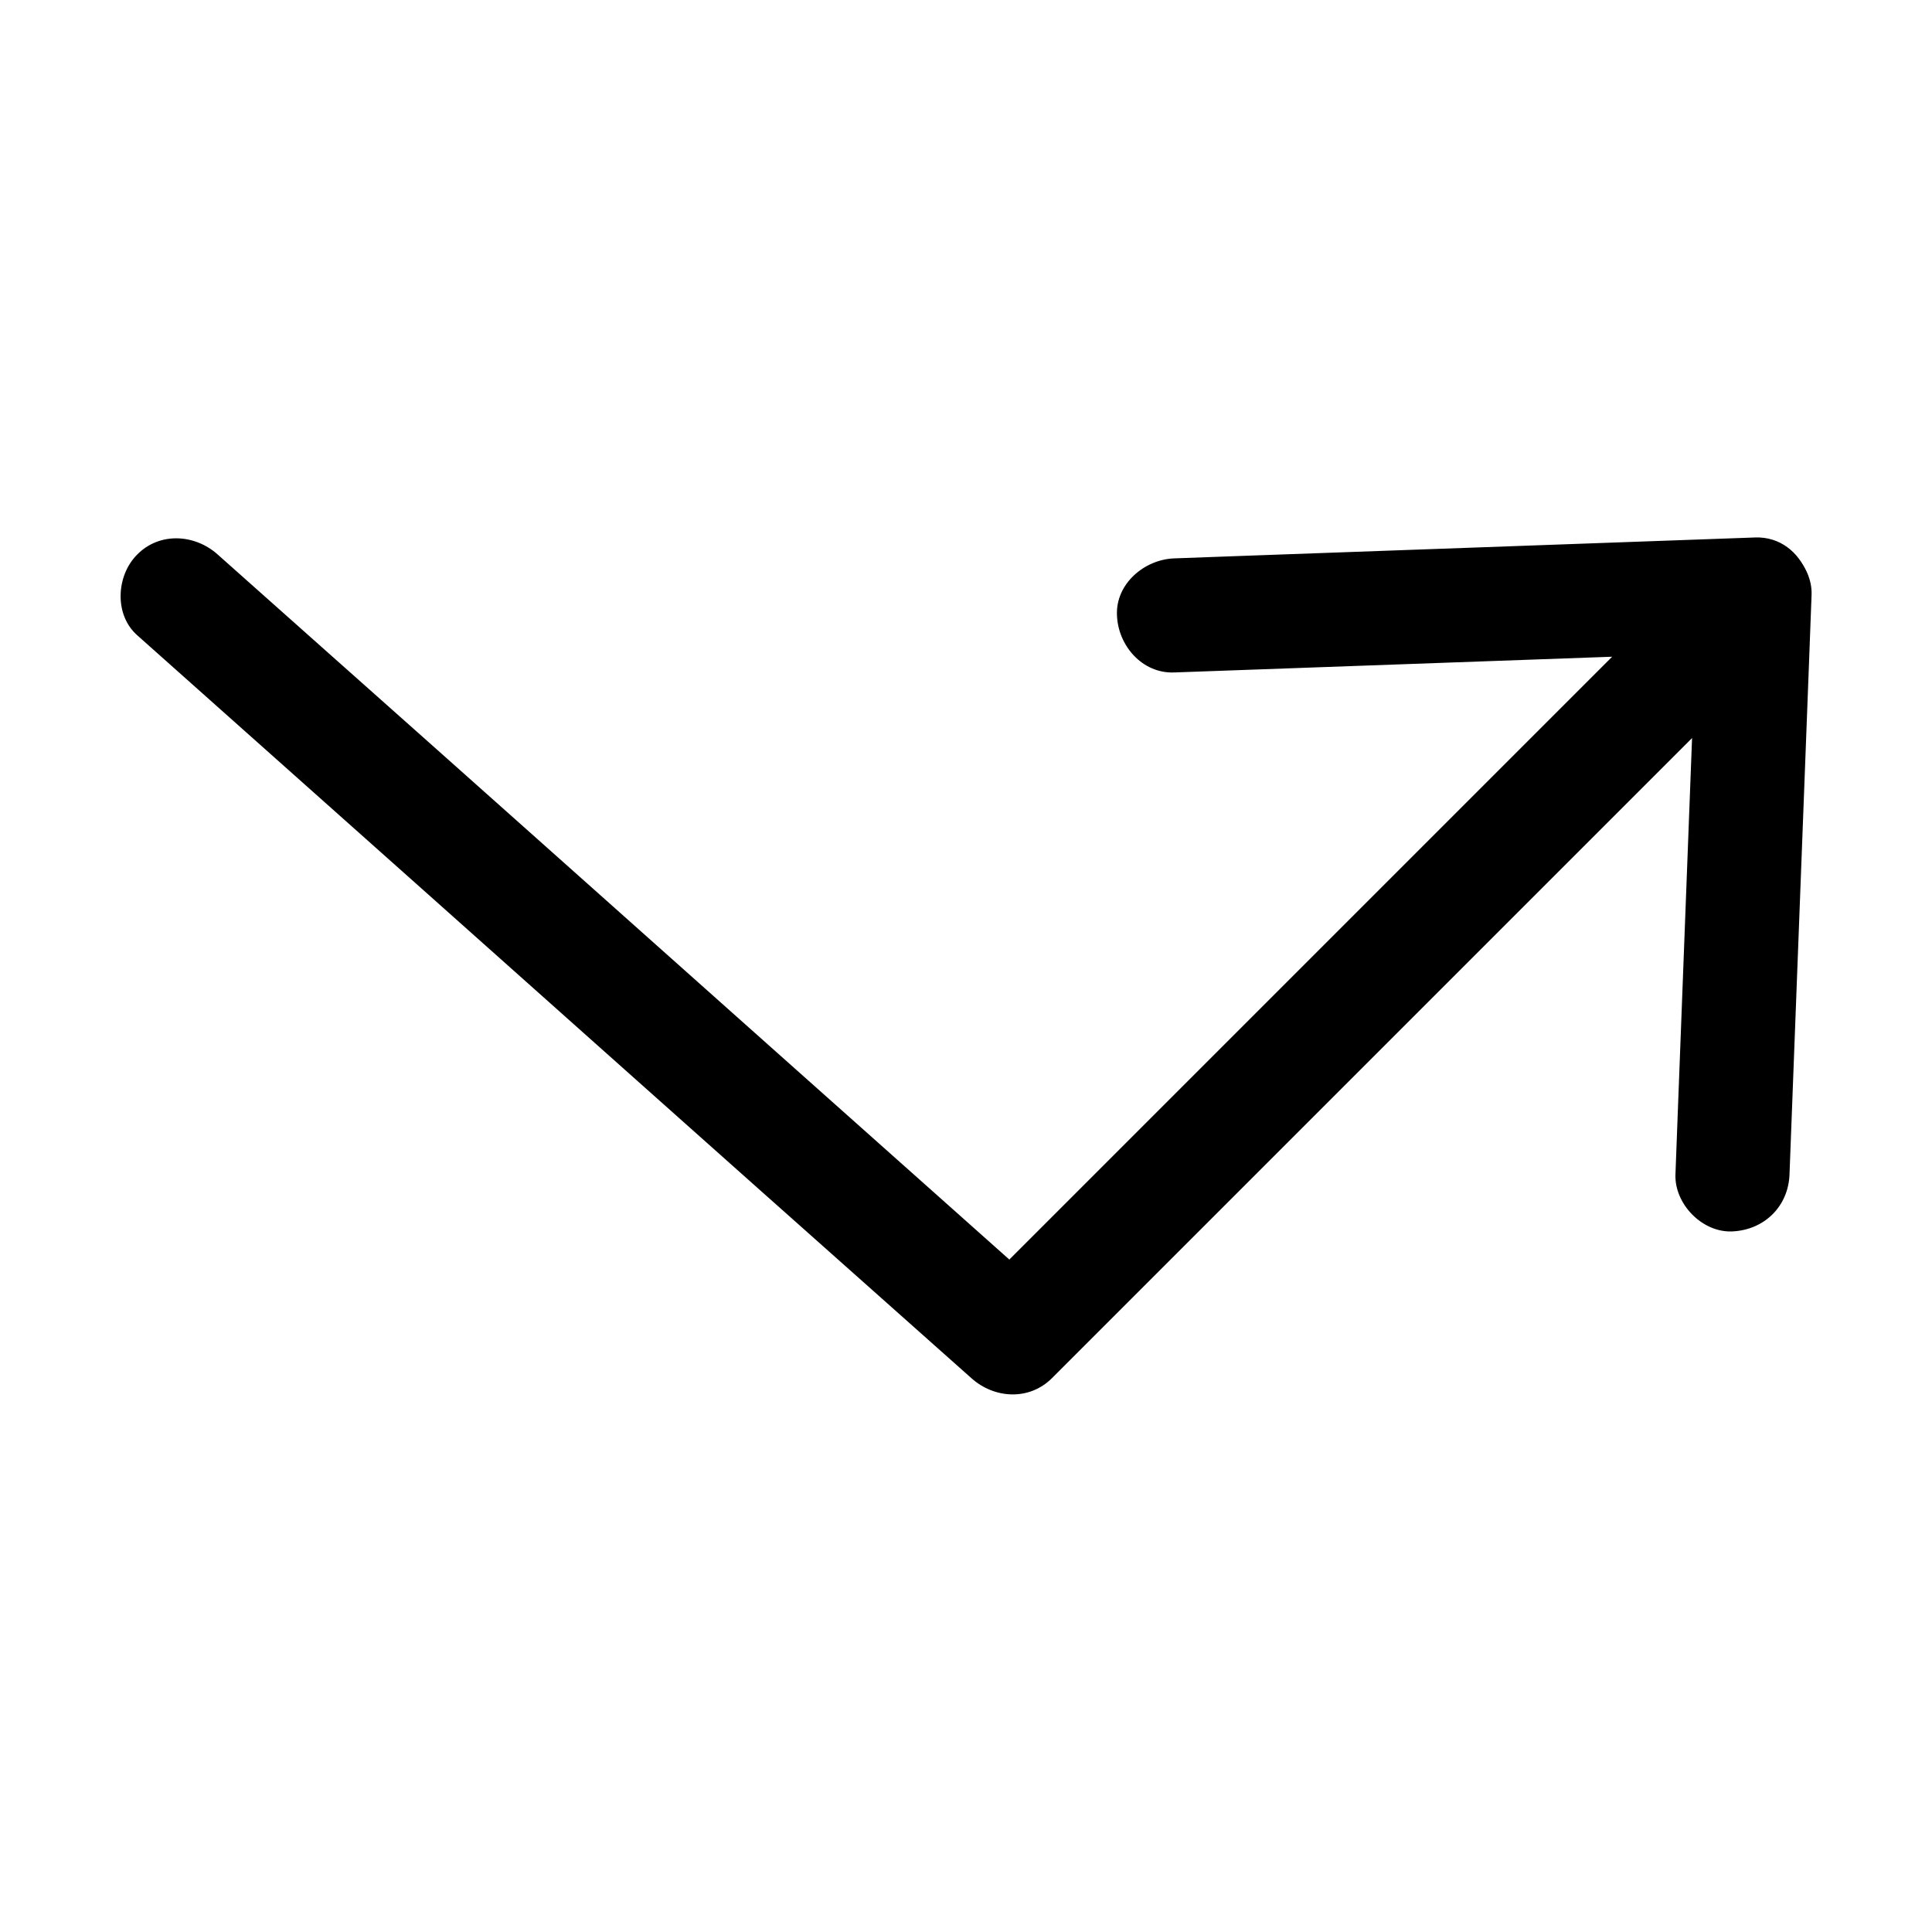 <?xml version="1.0" encoding="UTF-8"?>
<!-- Uploaded to: ICON Repo, www.iconrepo.com, Generator: ICON Repo Mixer Tools -->
<svg fill="#000000" width="800px" height="800px" version="1.1" viewBox="144 144 512 512" xmlns="http://www.w3.org/2000/svg">
 <g>
  <path d="m455.12 322.21c44.84-1.613 89.68-3.223 134.62-4.836 6.449-0.203 12.898-0.504 19.348-0.707-3.527-8.566-7.152-17.23-10.68-25.797-22.168 22.168-44.438 44.438-66.605 66.605-35.367 35.367-70.734 70.734-106.1 106.1-8.062 8.062-16.121 16.121-24.285 24.285h21.363c-24.887-22.168-49.777-44.336-74.664-66.504-39.703-35.367-79.305-70.734-119-106-9.168-8.16-18.238-16.223-27.406-24.383-6.047-5.441-15.418-6.047-21.363 0-5.543 5.543-6.144 15.922 0 21.363 24.887 22.168 49.777 44.336 74.664 66.504 39.699 35.367 79.301 70.734 119 106 9.168 8.16 18.238 16.223 27.406 24.383 6.047 5.441 15.316 6.047 21.363 0 22.168-22.168 44.438-44.438 66.605-66.605 35.367-35.367 70.734-70.734 106.1-106.1 8.062-8.062 16.121-16.121 24.285-24.285 8.969-8.969 2.621-26.301-10.68-25.797-44.84 1.613-89.68 3.223-134.62 4.836-6.449 0.203-12.898 0.504-19.348 0.707-7.859 0.301-15.516 6.75-15.113 15.113 0.301 7.961 6.648 15.418 15.113 15.117z"/>
  <path d="m593.86 301.66c-1.715 44.941-3.426 89.879-5.141 134.82-0.203 6.246-0.504 12.496-0.707 18.742-0.301 7.859 7.152 15.516 15.113 15.113 8.465-0.402 14.812-6.648 15.113-15.113 1.715-44.941 3.426-89.879 5.141-134.82 0.203-6.246 0.504-12.496 0.707-18.742 0.301-7.859-7.152-15.516-15.113-15.113-8.461 0.301-14.809 6.547-15.113 15.113z"/>
 </g>
</svg>